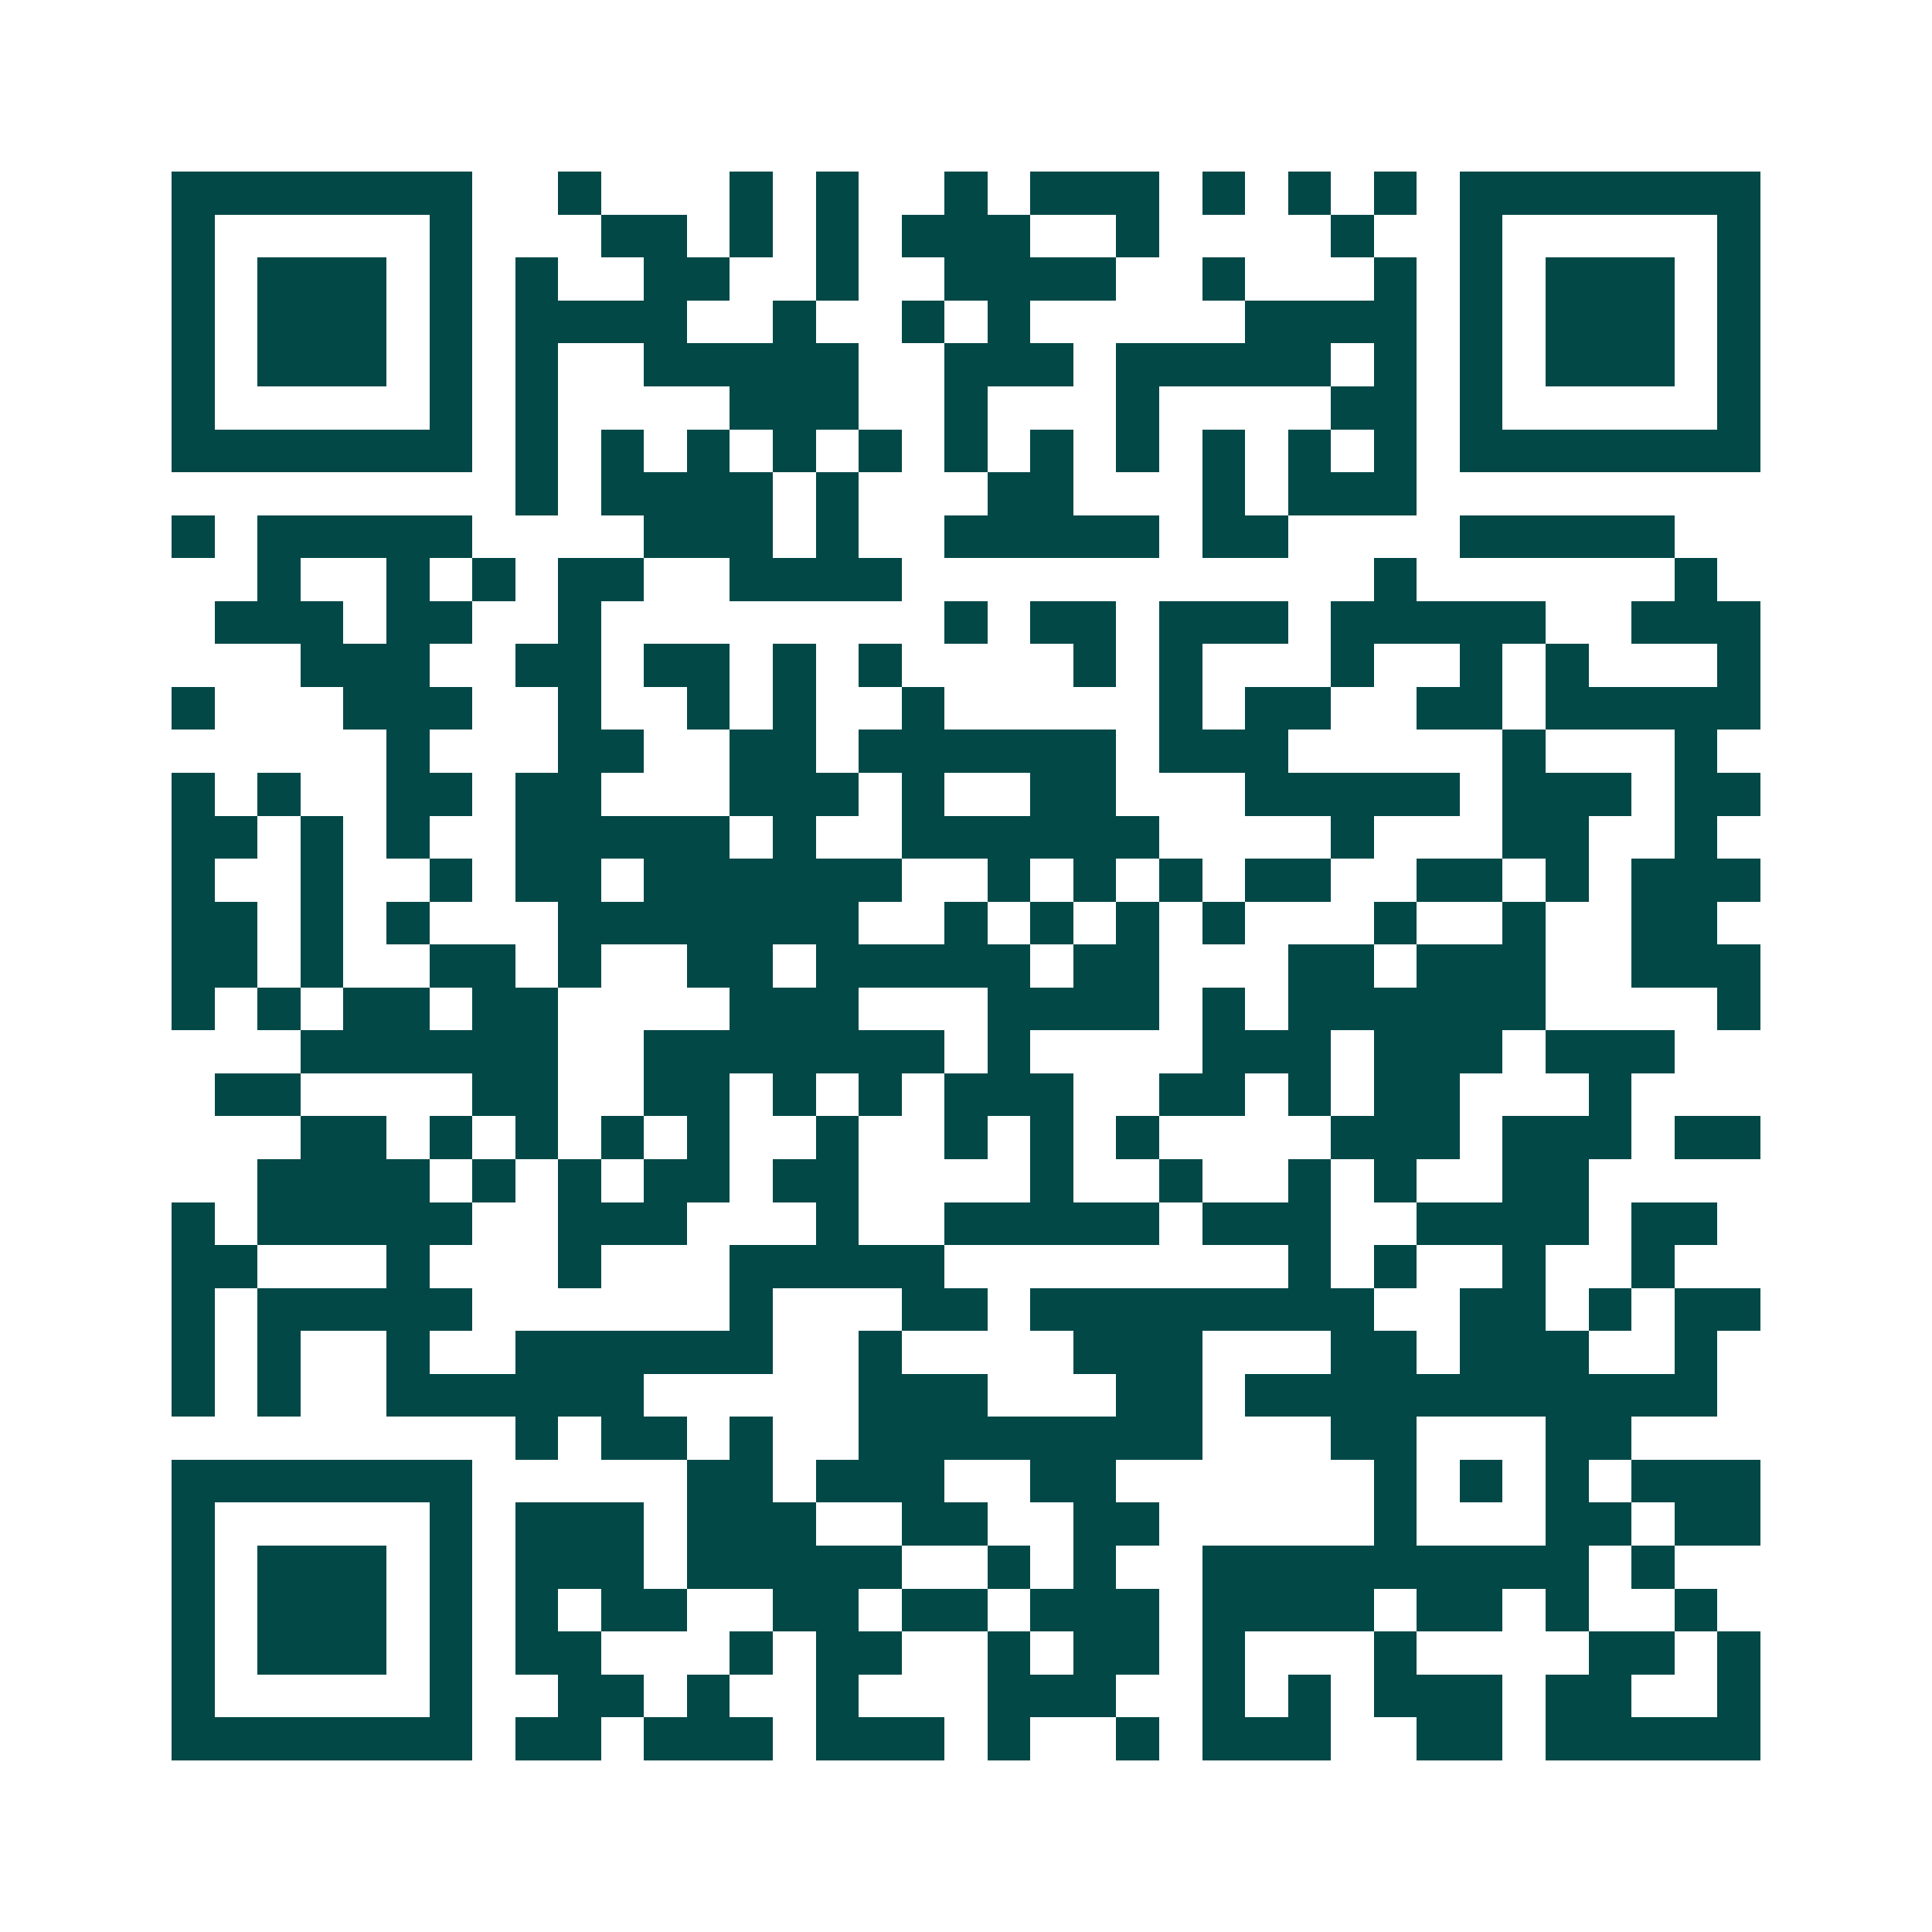 <svg xmlns="http://www.w3.org/2000/svg" width="200" height="200" viewBox="0 0 45 45" shape-rendering="crispEdges"><path fill="#ffffff" d="M0 0h45v45H0z"/><path stroke="#014847" d="M4 4.5h7m2 0h1m3 0h1m1 0h1m2 0h1m1 0h3m1 0h1m1 0h1m1 0h1m1 0h7M4 5.5h1m5 0h1m3 0h2m1 0h1m1 0h1m1 0h3m2 0h1m4 0h1m2 0h1m5 0h1M4 6.5h1m1 0h3m1 0h1m1 0h1m2 0h2m2 0h1m2 0h4m2 0h1m3 0h1m1 0h1m1 0h3m1 0h1M4 7.5h1m1 0h3m1 0h1m1 0h4m2 0h1m2 0h1m1 0h1m5 0h4m1 0h1m1 0h3m1 0h1M4 8.5h1m1 0h3m1 0h1m1 0h1m2 0h5m2 0h3m1 0h5m1 0h1m1 0h1m1 0h3m1 0h1M4 9.5h1m5 0h1m1 0h1m4 0h3m2 0h1m3 0h1m4 0h2m1 0h1m5 0h1M4 10.5h7m1 0h1m1 0h1m1 0h1m1 0h1m1 0h1m1 0h1m1 0h1m1 0h1m1 0h1m1 0h1m1 0h1m1 0h7M12 11.5h1m1 0h4m1 0h1m3 0h2m3 0h1m1 0h3M4 12.5h1m1 0h5m4 0h3m1 0h1m2 0h5m1 0h2m4 0h5M6 13.5h1m2 0h1m1 0h1m1 0h2m2 0h4m11 0h1m6 0h1M5 14.5h3m1 0h2m2 0h1m8 0h1m1 0h2m1 0h3m1 0h5m2 0h3M7 15.5h3m2 0h2m1 0h2m1 0h1m1 0h1m4 0h1m1 0h1m3 0h1m2 0h1m1 0h1m3 0h1M4 16.5h1m3 0h3m2 0h1m2 0h1m1 0h1m2 0h1m5 0h1m1 0h2m2 0h2m1 0h5M9 17.5h1m3 0h2m2 0h2m1 0h6m1 0h3m5 0h1m3 0h1M4 18.5h1m1 0h1m2 0h2m1 0h2m3 0h3m1 0h1m2 0h2m3 0h5m1 0h3m1 0h2M4 19.5h2m1 0h1m1 0h1m2 0h5m1 0h1m2 0h6m4 0h1m3 0h2m2 0h1M4 20.5h1m2 0h1m2 0h1m1 0h2m1 0h6m2 0h1m1 0h1m1 0h1m1 0h2m2 0h2m1 0h1m1 0h3M4 21.5h2m1 0h1m1 0h1m3 0h7m2 0h1m1 0h1m1 0h1m1 0h1m3 0h1m2 0h1m2 0h2M4 22.5h2m1 0h1m2 0h2m1 0h1m2 0h2m1 0h5m1 0h2m3 0h2m1 0h3m2 0h3M4 23.5h1m1 0h1m1 0h2m1 0h2m4 0h3m3 0h4m1 0h1m1 0h6m4 0h1M7 24.5h6m2 0h7m1 0h1m4 0h3m1 0h3m1 0h3M5 25.5h2m4 0h2m2 0h2m1 0h1m1 0h1m1 0h3m2 0h2m1 0h1m1 0h2m3 0h1M7 26.5h2m1 0h1m1 0h1m1 0h1m1 0h1m2 0h1m2 0h1m1 0h1m1 0h1m4 0h3m1 0h3m1 0h2M6 27.5h4m1 0h1m1 0h1m1 0h2m1 0h2m4 0h1m2 0h1m2 0h1m1 0h1m2 0h2M4 28.5h1m1 0h5m2 0h3m3 0h1m2 0h5m1 0h3m2 0h4m1 0h2M4 29.5h2m3 0h1m3 0h1m3 0h5m8 0h1m1 0h1m2 0h1m2 0h1M4 30.5h1m1 0h5m6 0h1m3 0h2m1 0h8m2 0h2m1 0h1m1 0h2M4 31.5h1m1 0h1m2 0h1m2 0h6m2 0h1m4 0h3m3 0h2m1 0h3m2 0h1M4 32.5h1m1 0h1m2 0h6m5 0h3m3 0h2m1 0h11M12 33.5h1m1 0h2m1 0h1m2 0h8m3 0h2m3 0h2M4 34.5h7m5 0h2m1 0h3m2 0h2m6 0h1m1 0h1m1 0h1m1 0h3M4 35.5h1m5 0h1m1 0h3m1 0h3m2 0h2m2 0h2m5 0h1m3 0h2m1 0h2M4 36.5h1m1 0h3m1 0h1m1 0h3m1 0h5m2 0h1m1 0h1m2 0h9m1 0h1M4 37.5h1m1 0h3m1 0h1m1 0h1m1 0h2m2 0h2m1 0h2m1 0h3m1 0h4m1 0h2m1 0h1m2 0h1M4 38.5h1m1 0h3m1 0h1m1 0h2m3 0h1m1 0h2m2 0h1m1 0h2m1 0h1m3 0h1m4 0h2m1 0h1M4 39.5h1m5 0h1m2 0h2m1 0h1m2 0h1m3 0h3m2 0h1m1 0h1m1 0h3m1 0h2m2 0h1M4 40.5h7m1 0h2m1 0h3m1 0h3m1 0h1m2 0h1m1 0h3m2 0h2m1 0h5"/></svg>
